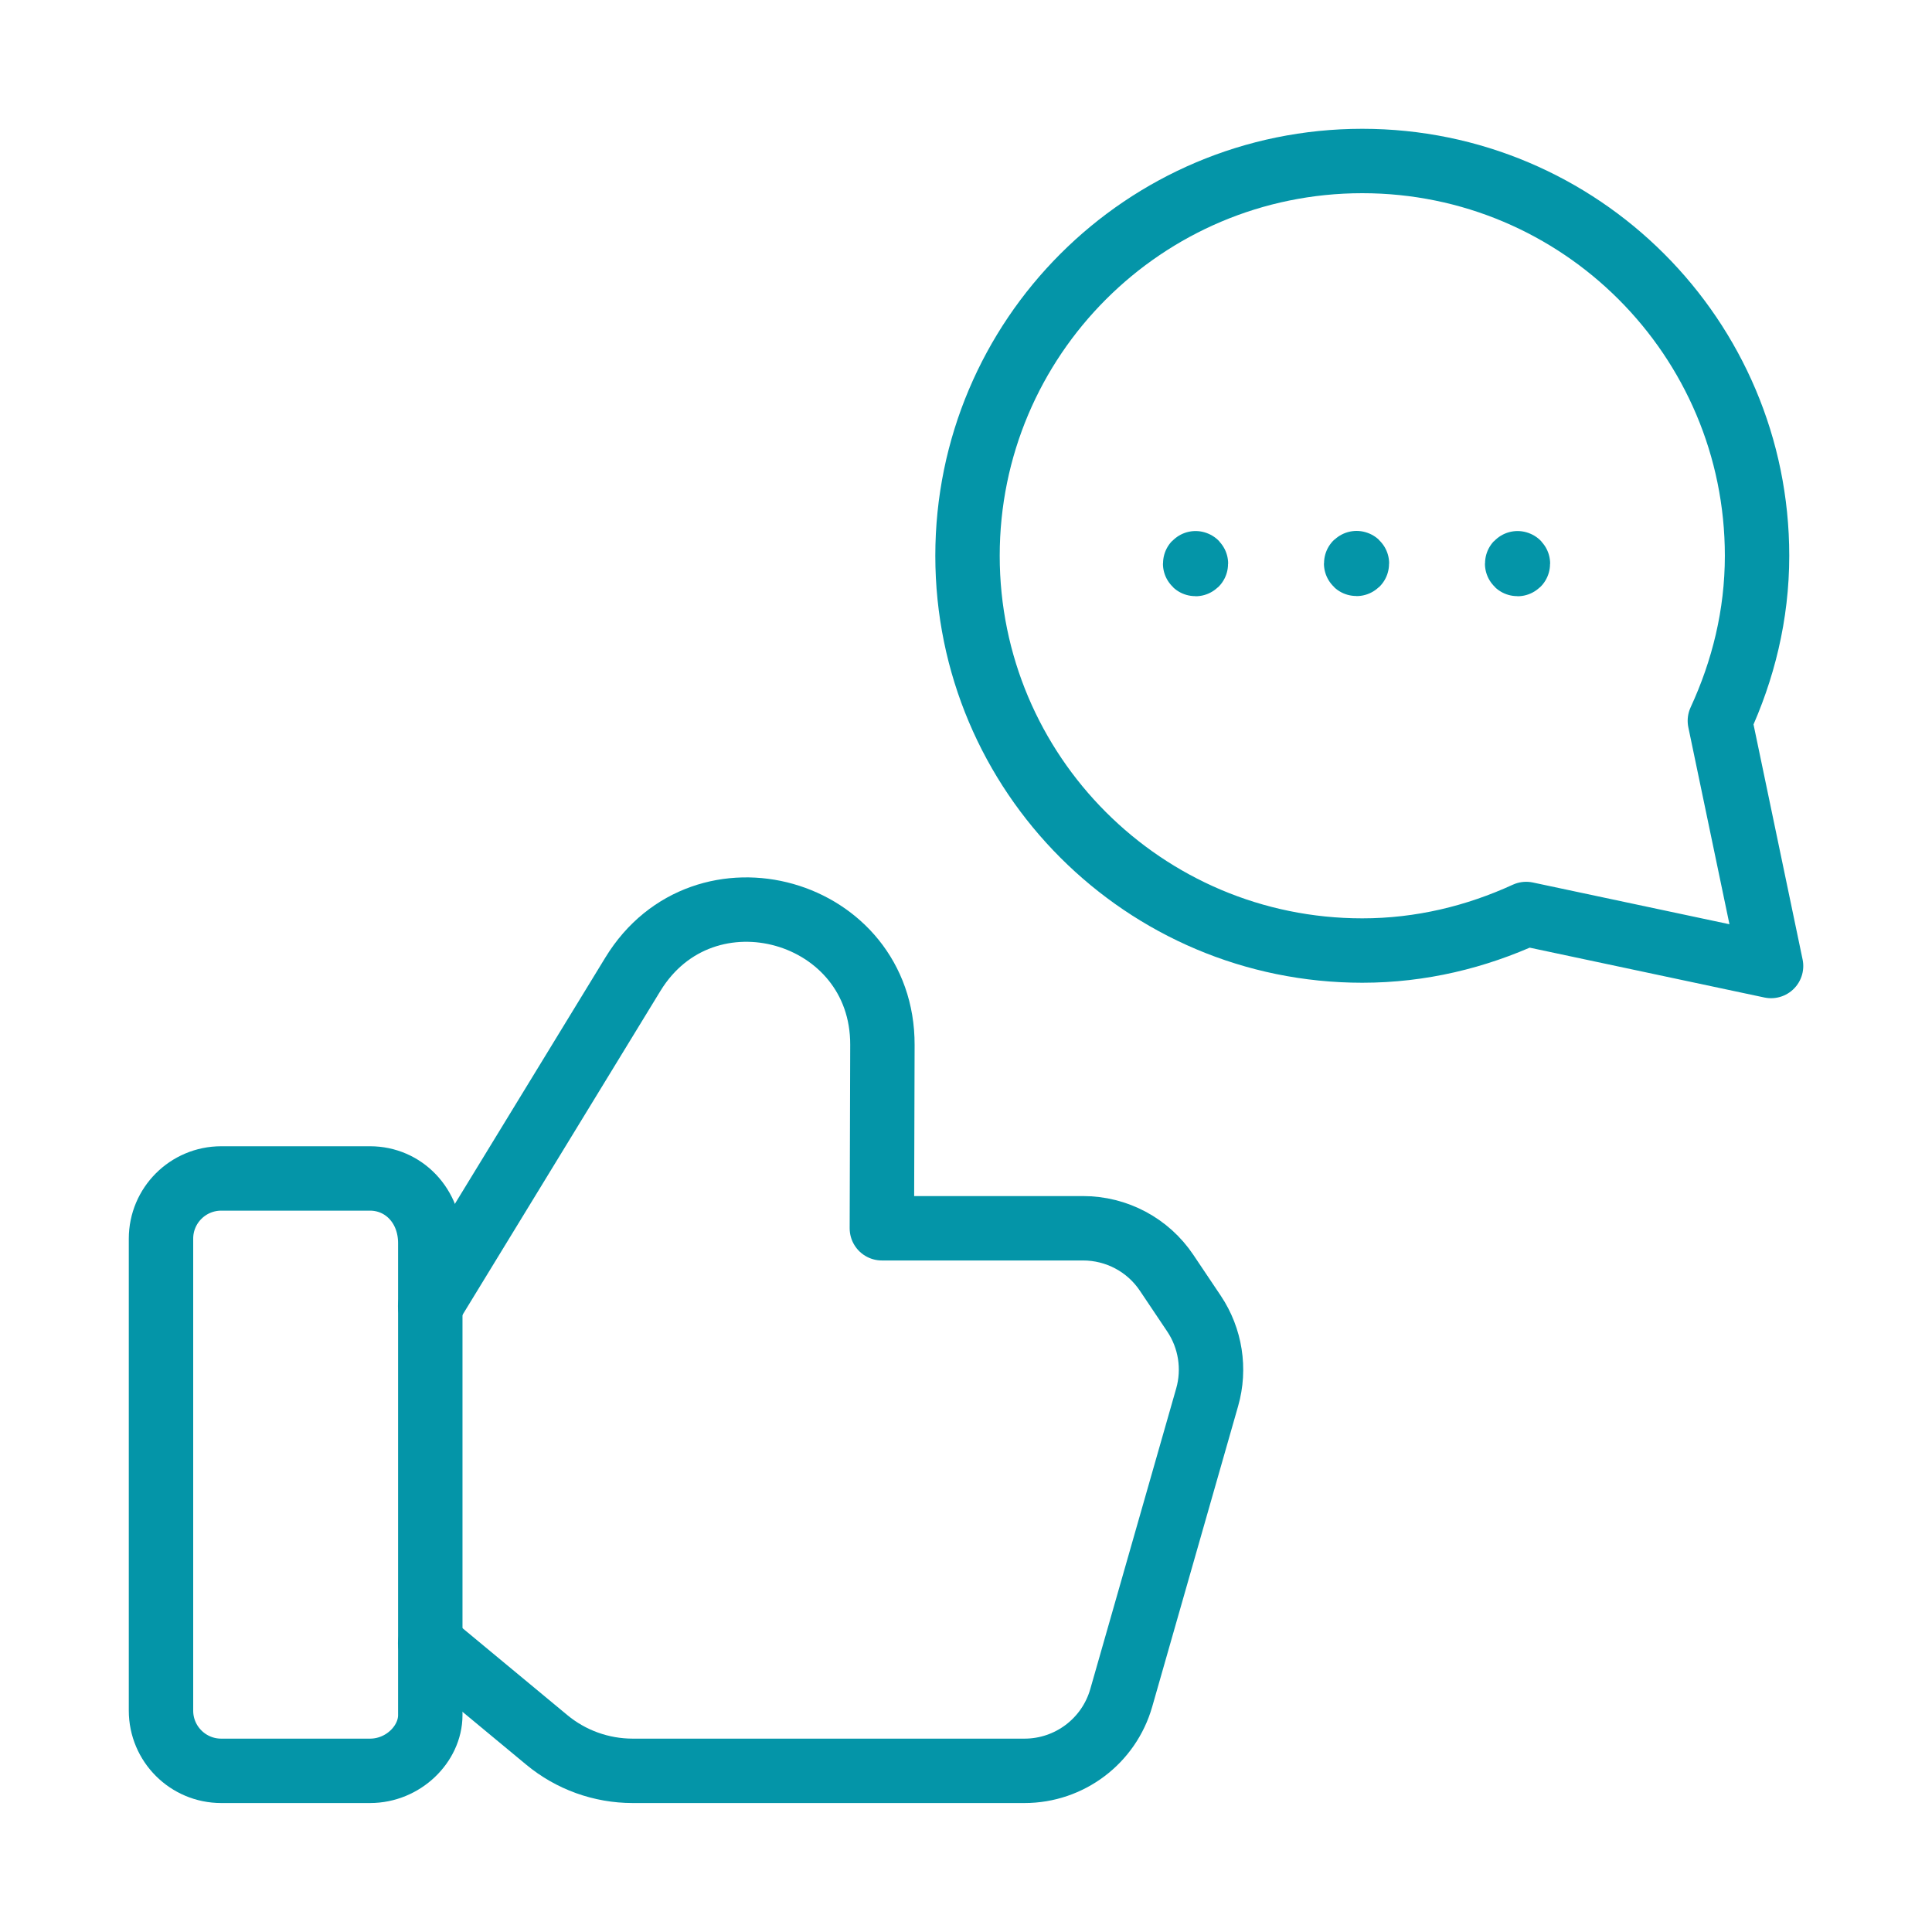 <svg width="60" height="60" viewBox="0 0 60 60" fill="none" xmlns="http://www.w3.org/2000/svg">
<path fill-rule="evenodd" clip-rule="evenodd" d="M11.492 54.995H6.87C5.838 54.995 5 54.158 5 53.125V38.468C5 37.435 5.838 36.598 6.87 36.598H11.492C12.525 36.598 13.363 37.435 13.363 38.608V53.265C13.363 54.158 12.525 54.995 11.492 54.995Z" stroke="#0495A8" stroke-width="2" stroke-linecap="round" stroke-linejoin="round"/>
<path d="M13.359 51.03L16.979 54.032C17.729 54.655 18.674 54.995 19.649 54.995H31.817C33.212 54.995 34.439 54.07 34.822 52.727L37.489 43.395C37.742 42.512 37.592 41.56 37.082 40.797L36.232 39.53C35.652 38.662 34.677 38.145 33.634 38.145H27.387L27.404 32.45C27.417 28.22 21.859 26.647 19.654 30.257L13.359 40.562" stroke="#0495A8" stroke-width="2" stroke-linecap="round" stroke-linejoin="round"/>
<path d="M42.129 17.488C42.121 17.488 42.116 17.492 42.116 17.5C42.116 17.508 42.121 17.512 42.129 17.512C42.136 17.512 42.141 17.508 42.141 17.5C42.141 17.492 42.136 17.488 42.129 17.488" stroke="#0495A8" stroke-width="2" stroke-linecap="round" stroke-linejoin="round"/>
<path d="M37.129 17.492C37.121 17.492 37.116 17.497 37.116 17.505C37.116 17.512 37.121 17.517 37.129 17.517C37.136 17.517 37.141 17.512 37.141 17.505C37.141 17.497 37.136 17.492 37.129 17.492" stroke="#0495A8" stroke-width="2" stroke-linecap="round" stroke-linejoin="round"/>
<path d="M47.129 17.492C47.121 17.492 47.116 17.497 47.116 17.505C47.116 17.512 47.121 17.517 47.129 17.517C47.136 17.517 47.141 17.512 47.141 17.505C47.141 17.497 47.136 17.492 47.129 17.492" stroke="#0495A8" stroke-width="2" stroke-linecap="round" stroke-linejoin="round"/>
<path fill-rule="evenodd" clip-rule="evenodd" d="M53.412 22.385C54.134 20.823 54.567 19.098 54.567 17.26C54.567 10.49 49.077 5 42.307 5C35.537 5 30.047 10.49 30.047 17.26C30.047 24.03 35.537 29.52 42.307 29.52C44.129 29.52 45.842 29.098 47.397 28.385L55.002 30L53.412 22.385Z" stroke="#0495A8" stroke-width="2" stroke-linecap="round" stroke-linejoin="round"/>
</svg>
